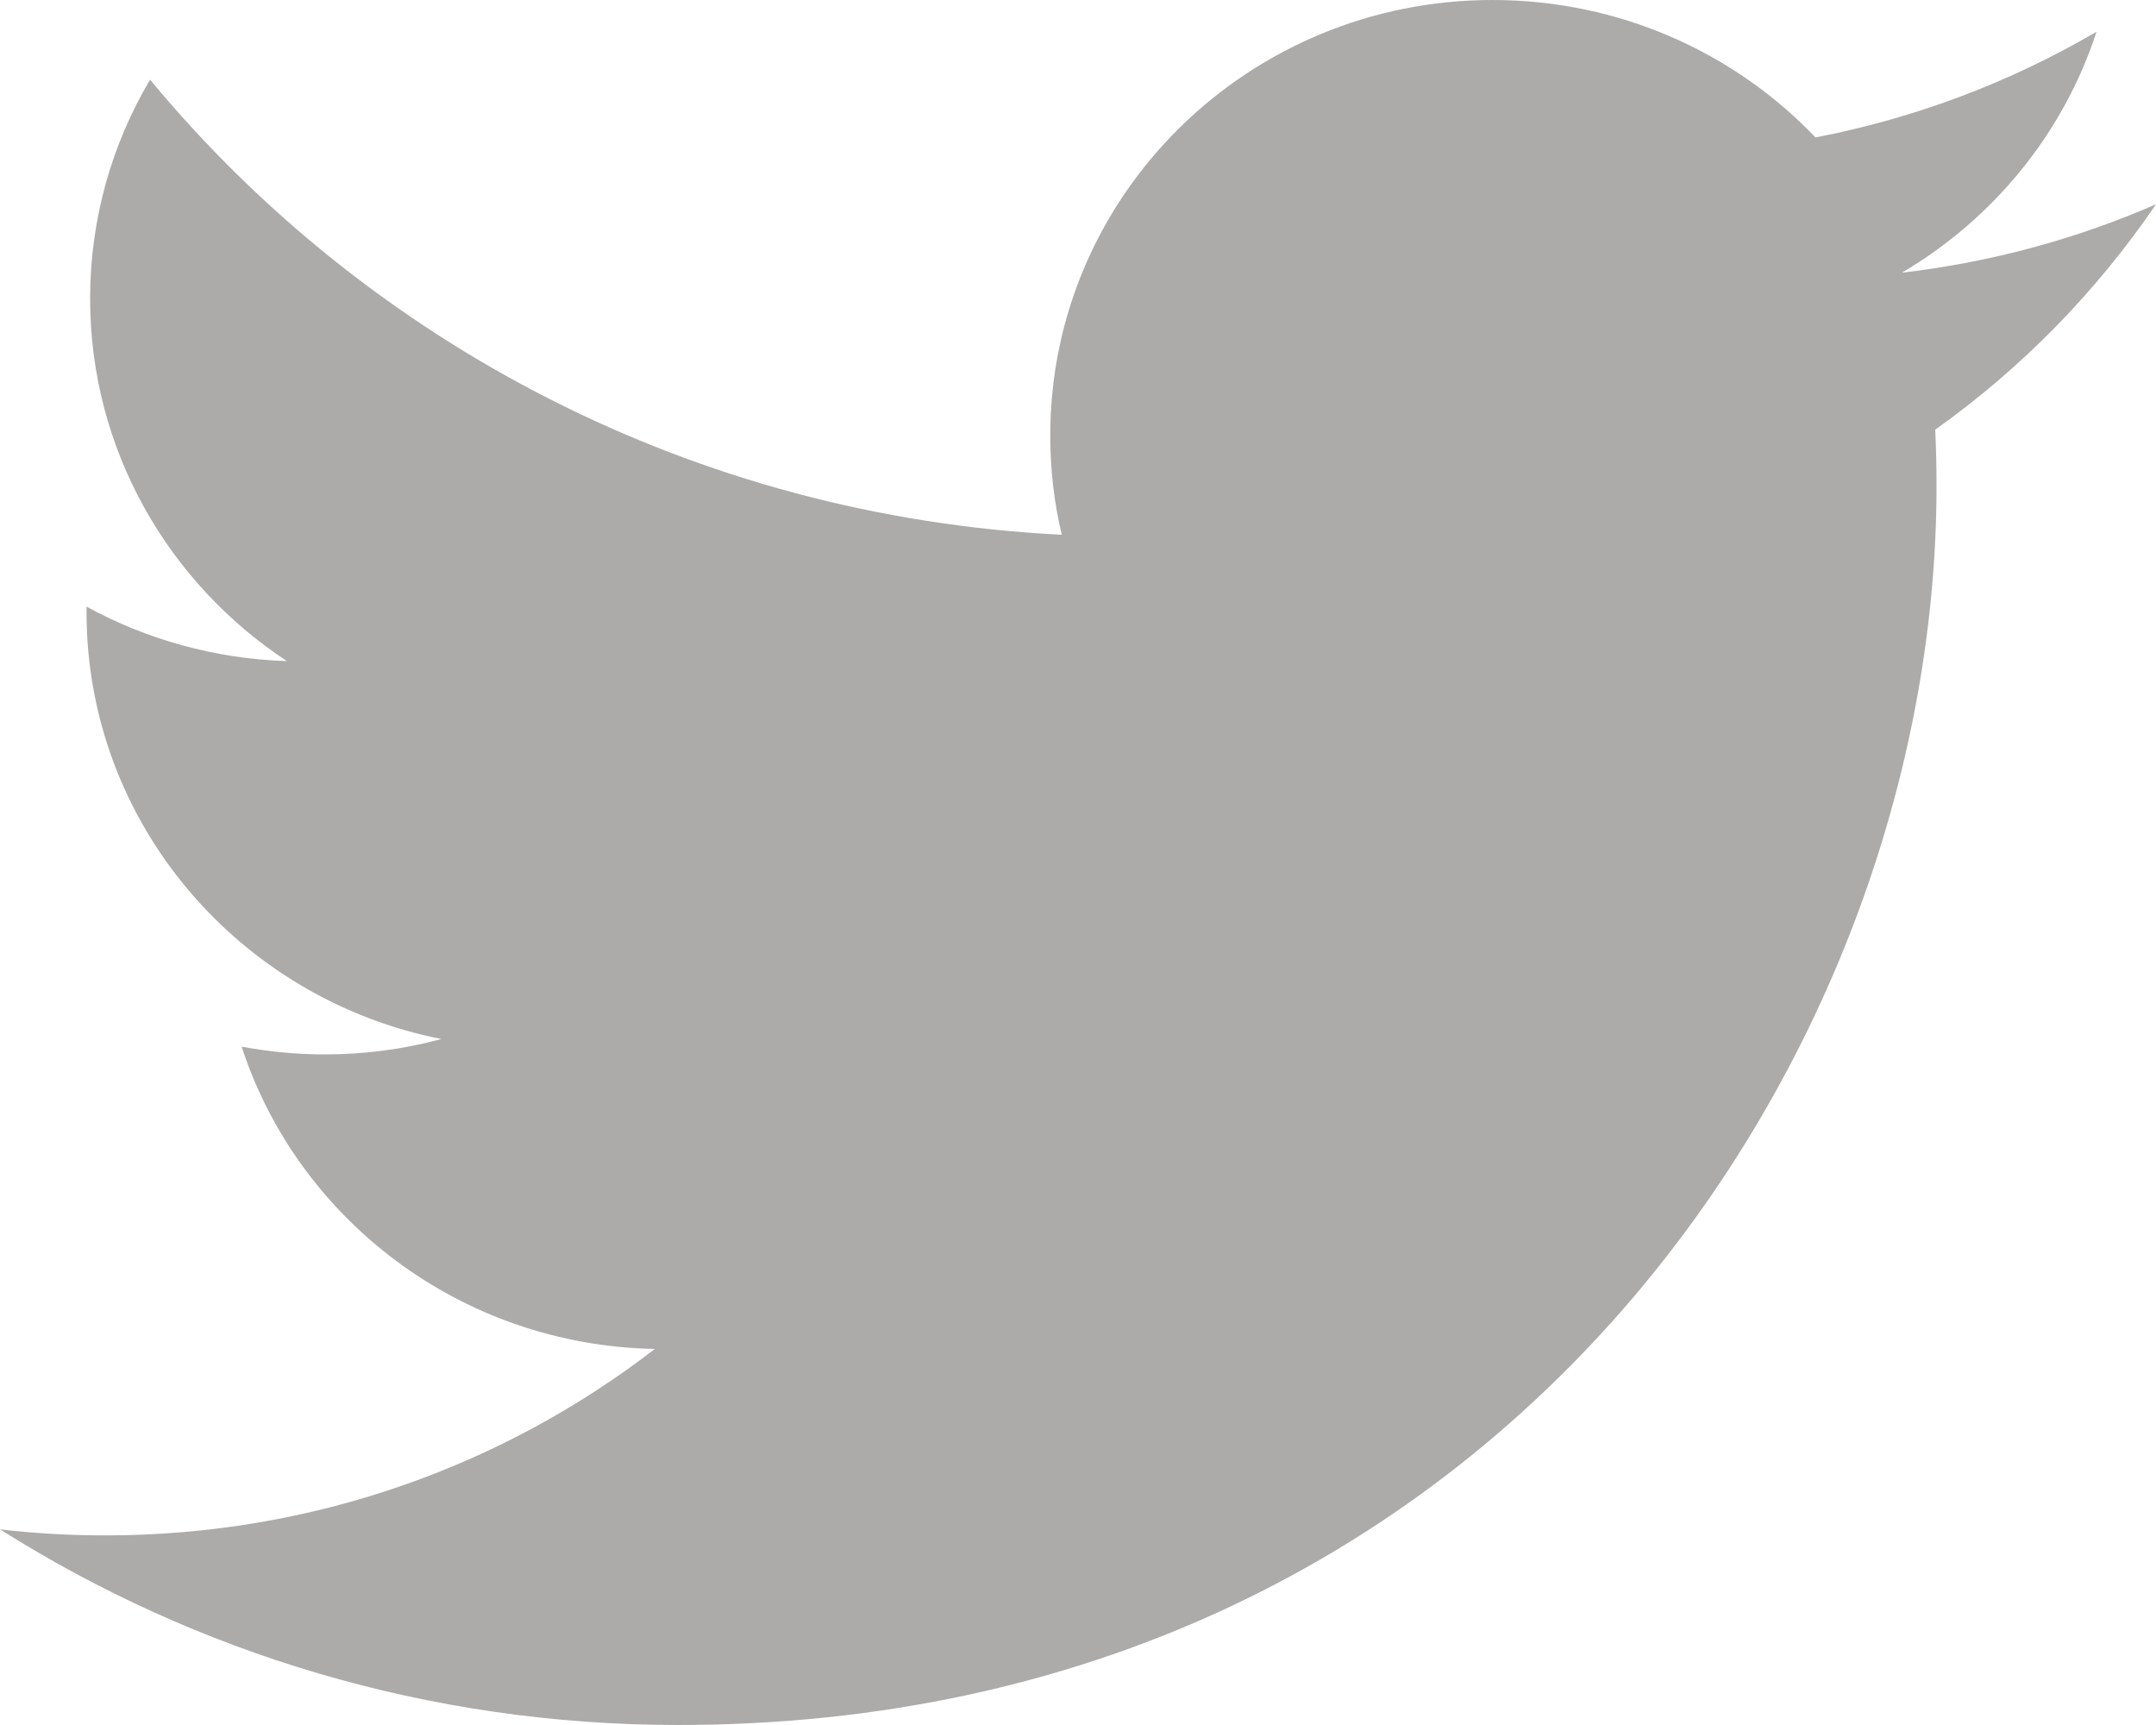 <?xml version="1.0" encoding="UTF-8"?>
<svg width="15px" height="12px" viewBox="0 0 15 12" version="1.1" xmlns="http://www.w3.org/2000/svg" xmlns:xlink="http://www.w3.org/1999/xlink">
    <!-- Generator: Sketch 60 (88103) - https://sketch.com -->
    <title>Fill 12</title>
    <desc>Created with Sketch.</desc>
    <g id="Page-1" stroke="none" stroke-width="1" fill="none" fill-rule="evenodd">
        <g id="Home" transform="translate(-1000, -6306)" fill="#ACABAA">
            <g id="Group" transform="translate(872, 6304)">
                <path d="M143,3.421 C142.448,3.662 141.855,3.824 141.232,3.897 C141.868,3.522 142.356,2.929 142.586,2.221 C141.991,2.569 141.332,2.821 140.631,2.956 C140.07,2.368 139.27,2 138.384,2 C136.685,2 135.307,3.356 135.307,5.029 C135.307,5.267 135.334,5.498 135.387,5.72 C132.829,5.593 130.562,4.387 129.044,2.554 C128.779,3.002 128.627,3.522 128.627,4.078 C128.627,5.128 129.171,6.056 129.996,6.599 C129.492,6.583 129.017,6.447 128.602,6.22 C128.602,6.233 128.602,6.246 128.602,6.258 C128.602,7.726 129.663,8.95 131.071,9.228 C130.813,9.298 130.541,9.335 130.26,9.335 C130.061,9.335 129.869,9.316 129.681,9.281 C130.073,10.484 131.209,11.359 132.556,11.384 C131.502,12.197 130.176,12.681 128.734,12.681 C128.486,12.681 128.24,12.667 128,12.639 C129.361,13.498 130.979,14 132.717,14 C138.378,14 141.473,9.384 141.473,5.381 C141.473,5.249 141.47,5.119 141.464,4.989 C142.066,4.561 142.587,4.028 143,3.421" id="Fill-12"></path>
            </g>
        </g>
    </g>
</svg>
